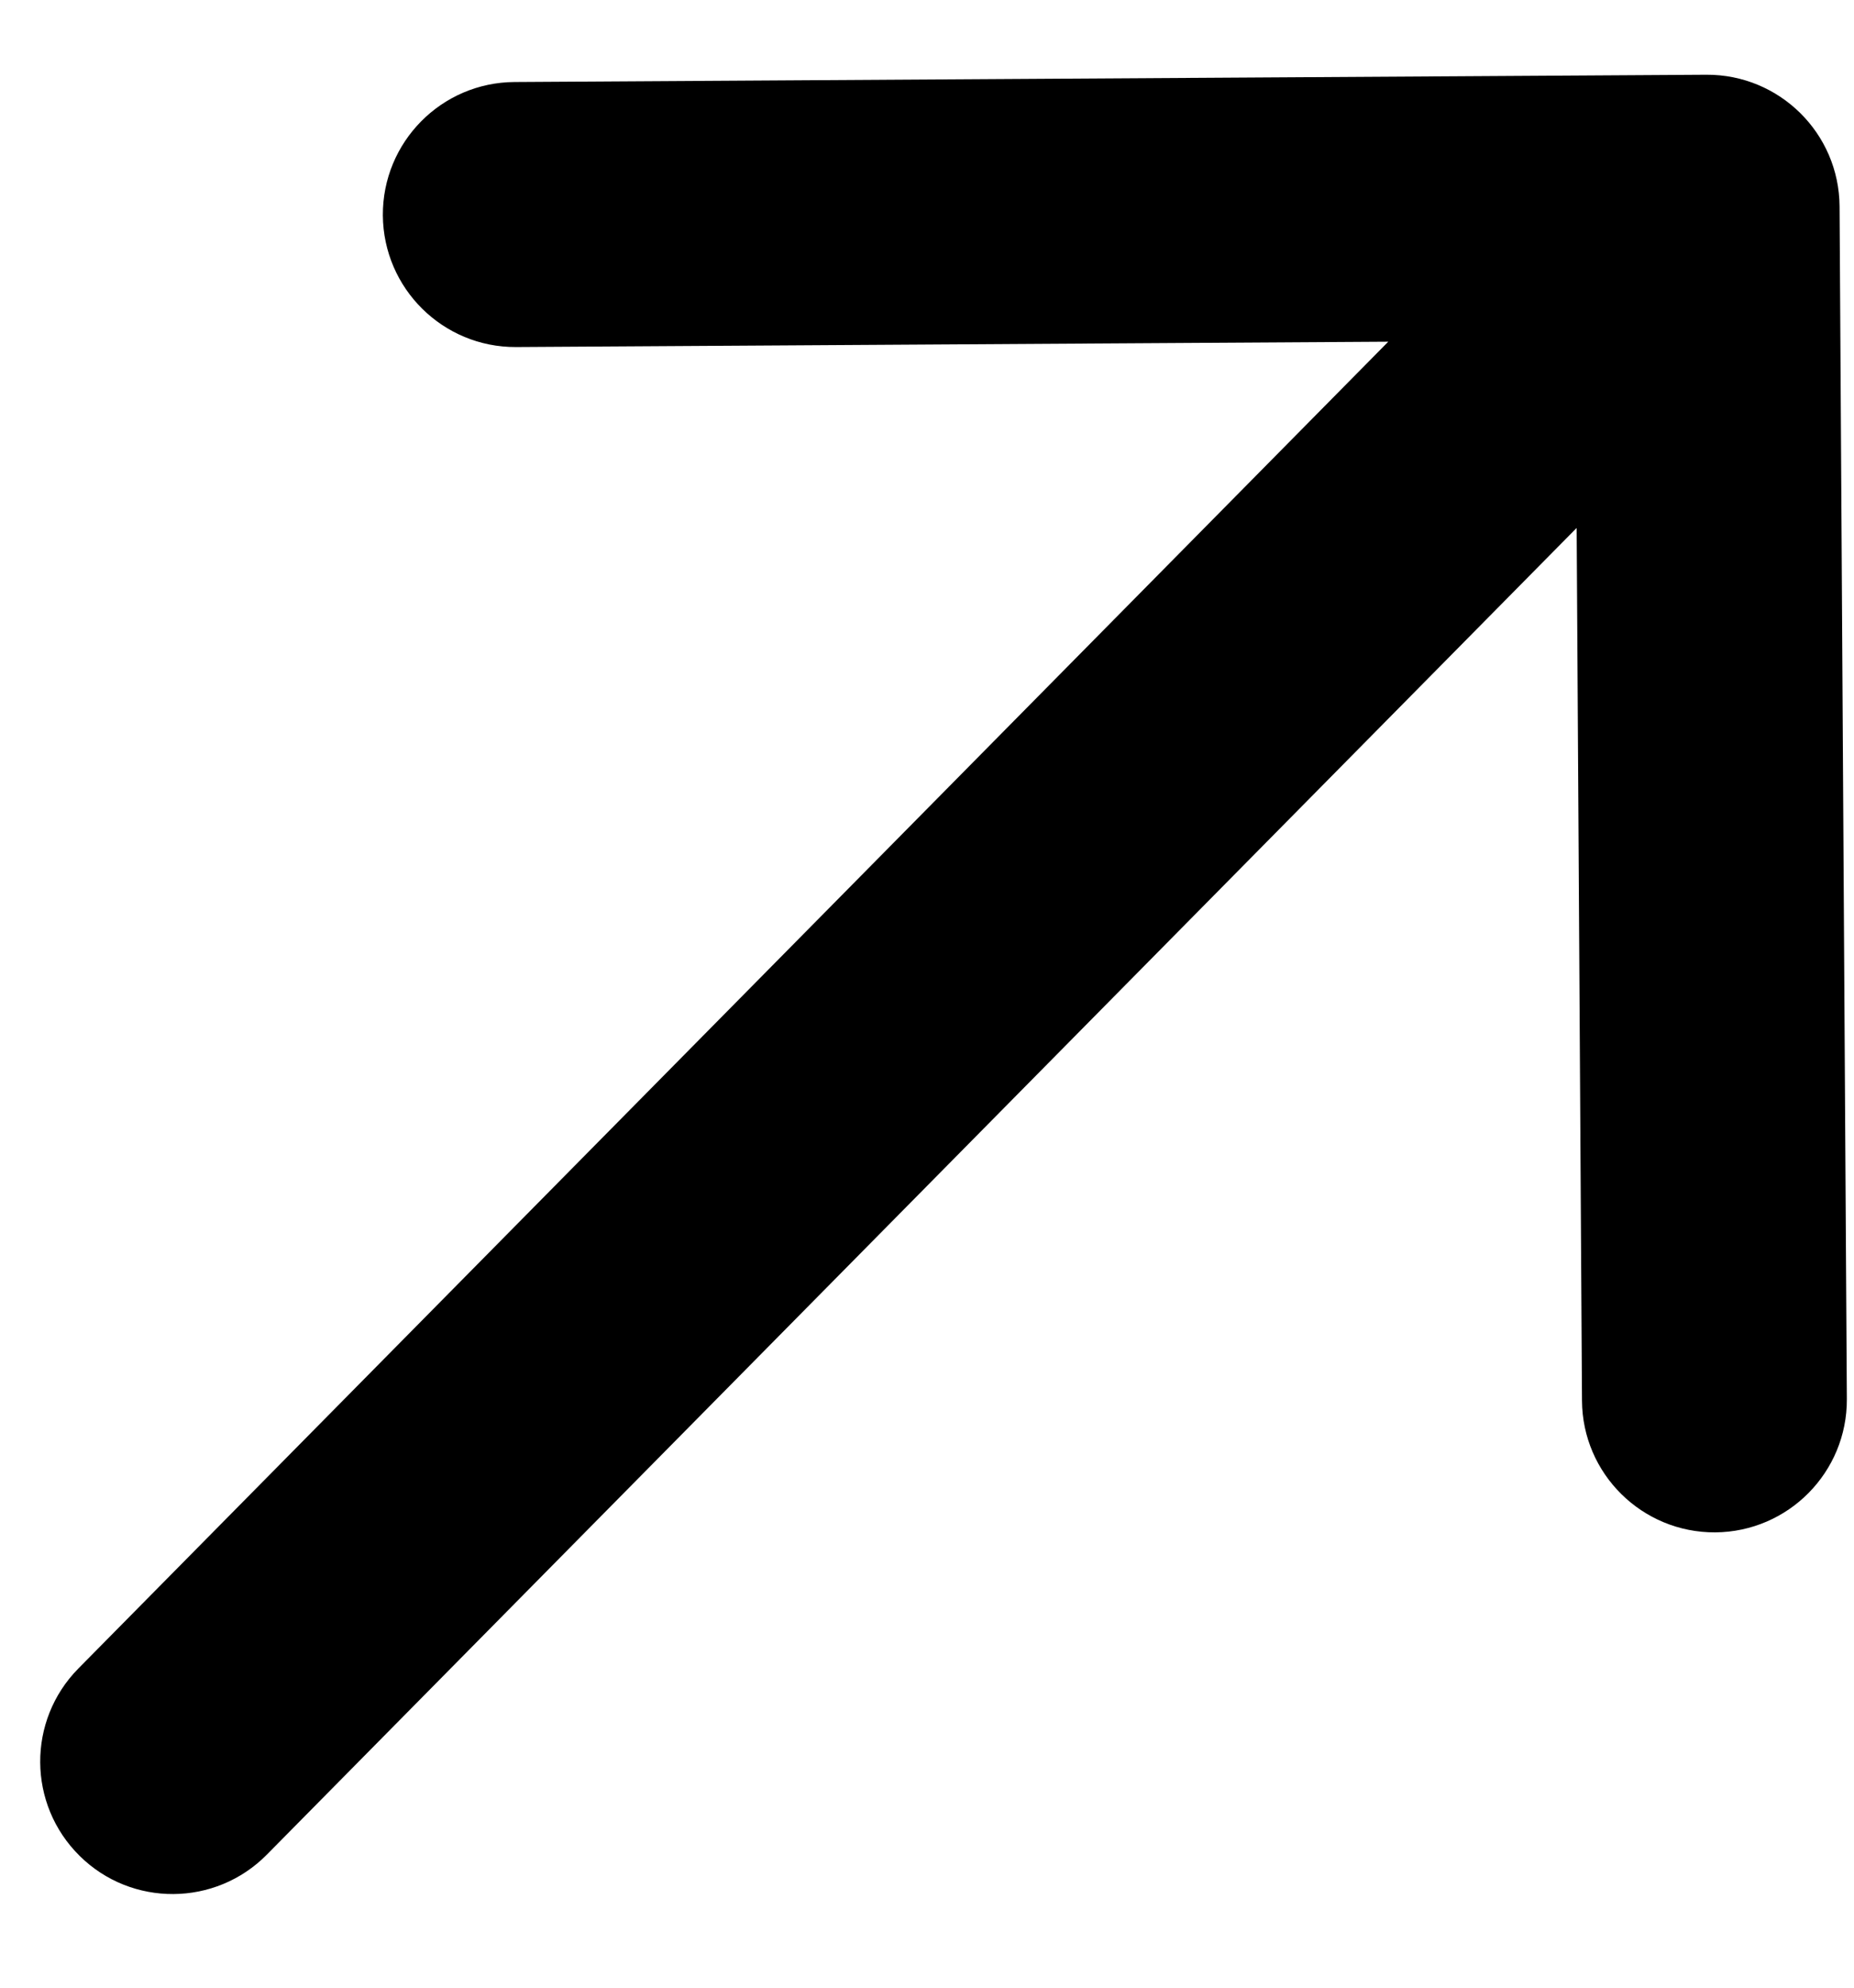 <svg width="14" height="15" viewBox="0 0 14 15" fill="none" xmlns="http://www.w3.org/2000/svg">
<path d="M0.592 12.591C0.204 12.984 0.208 13.617 0.601 14.005C0.993 14.393 1.627 14.389 2.015 13.996L1.303 13.294L0.592 12.591ZM13.891 1.558C13.888 1.006 13.437 0.561 12.885 0.564L3.885 0.619C3.333 0.622 2.888 1.073 2.891 1.625C2.895 2.177 3.345 2.622 3.897 2.619L11.897 2.57L11.946 10.57C11.949 11.122 12.4 11.567 12.952 11.564C13.504 11.56 13.949 11.11 13.946 10.558L13.891 1.558ZM1.303 13.294L2.015 13.996L13.602 2.267L12.891 1.564L12.18 0.861L0.592 12.591L1.303 13.294Z" fill="black"/>
</svg>
